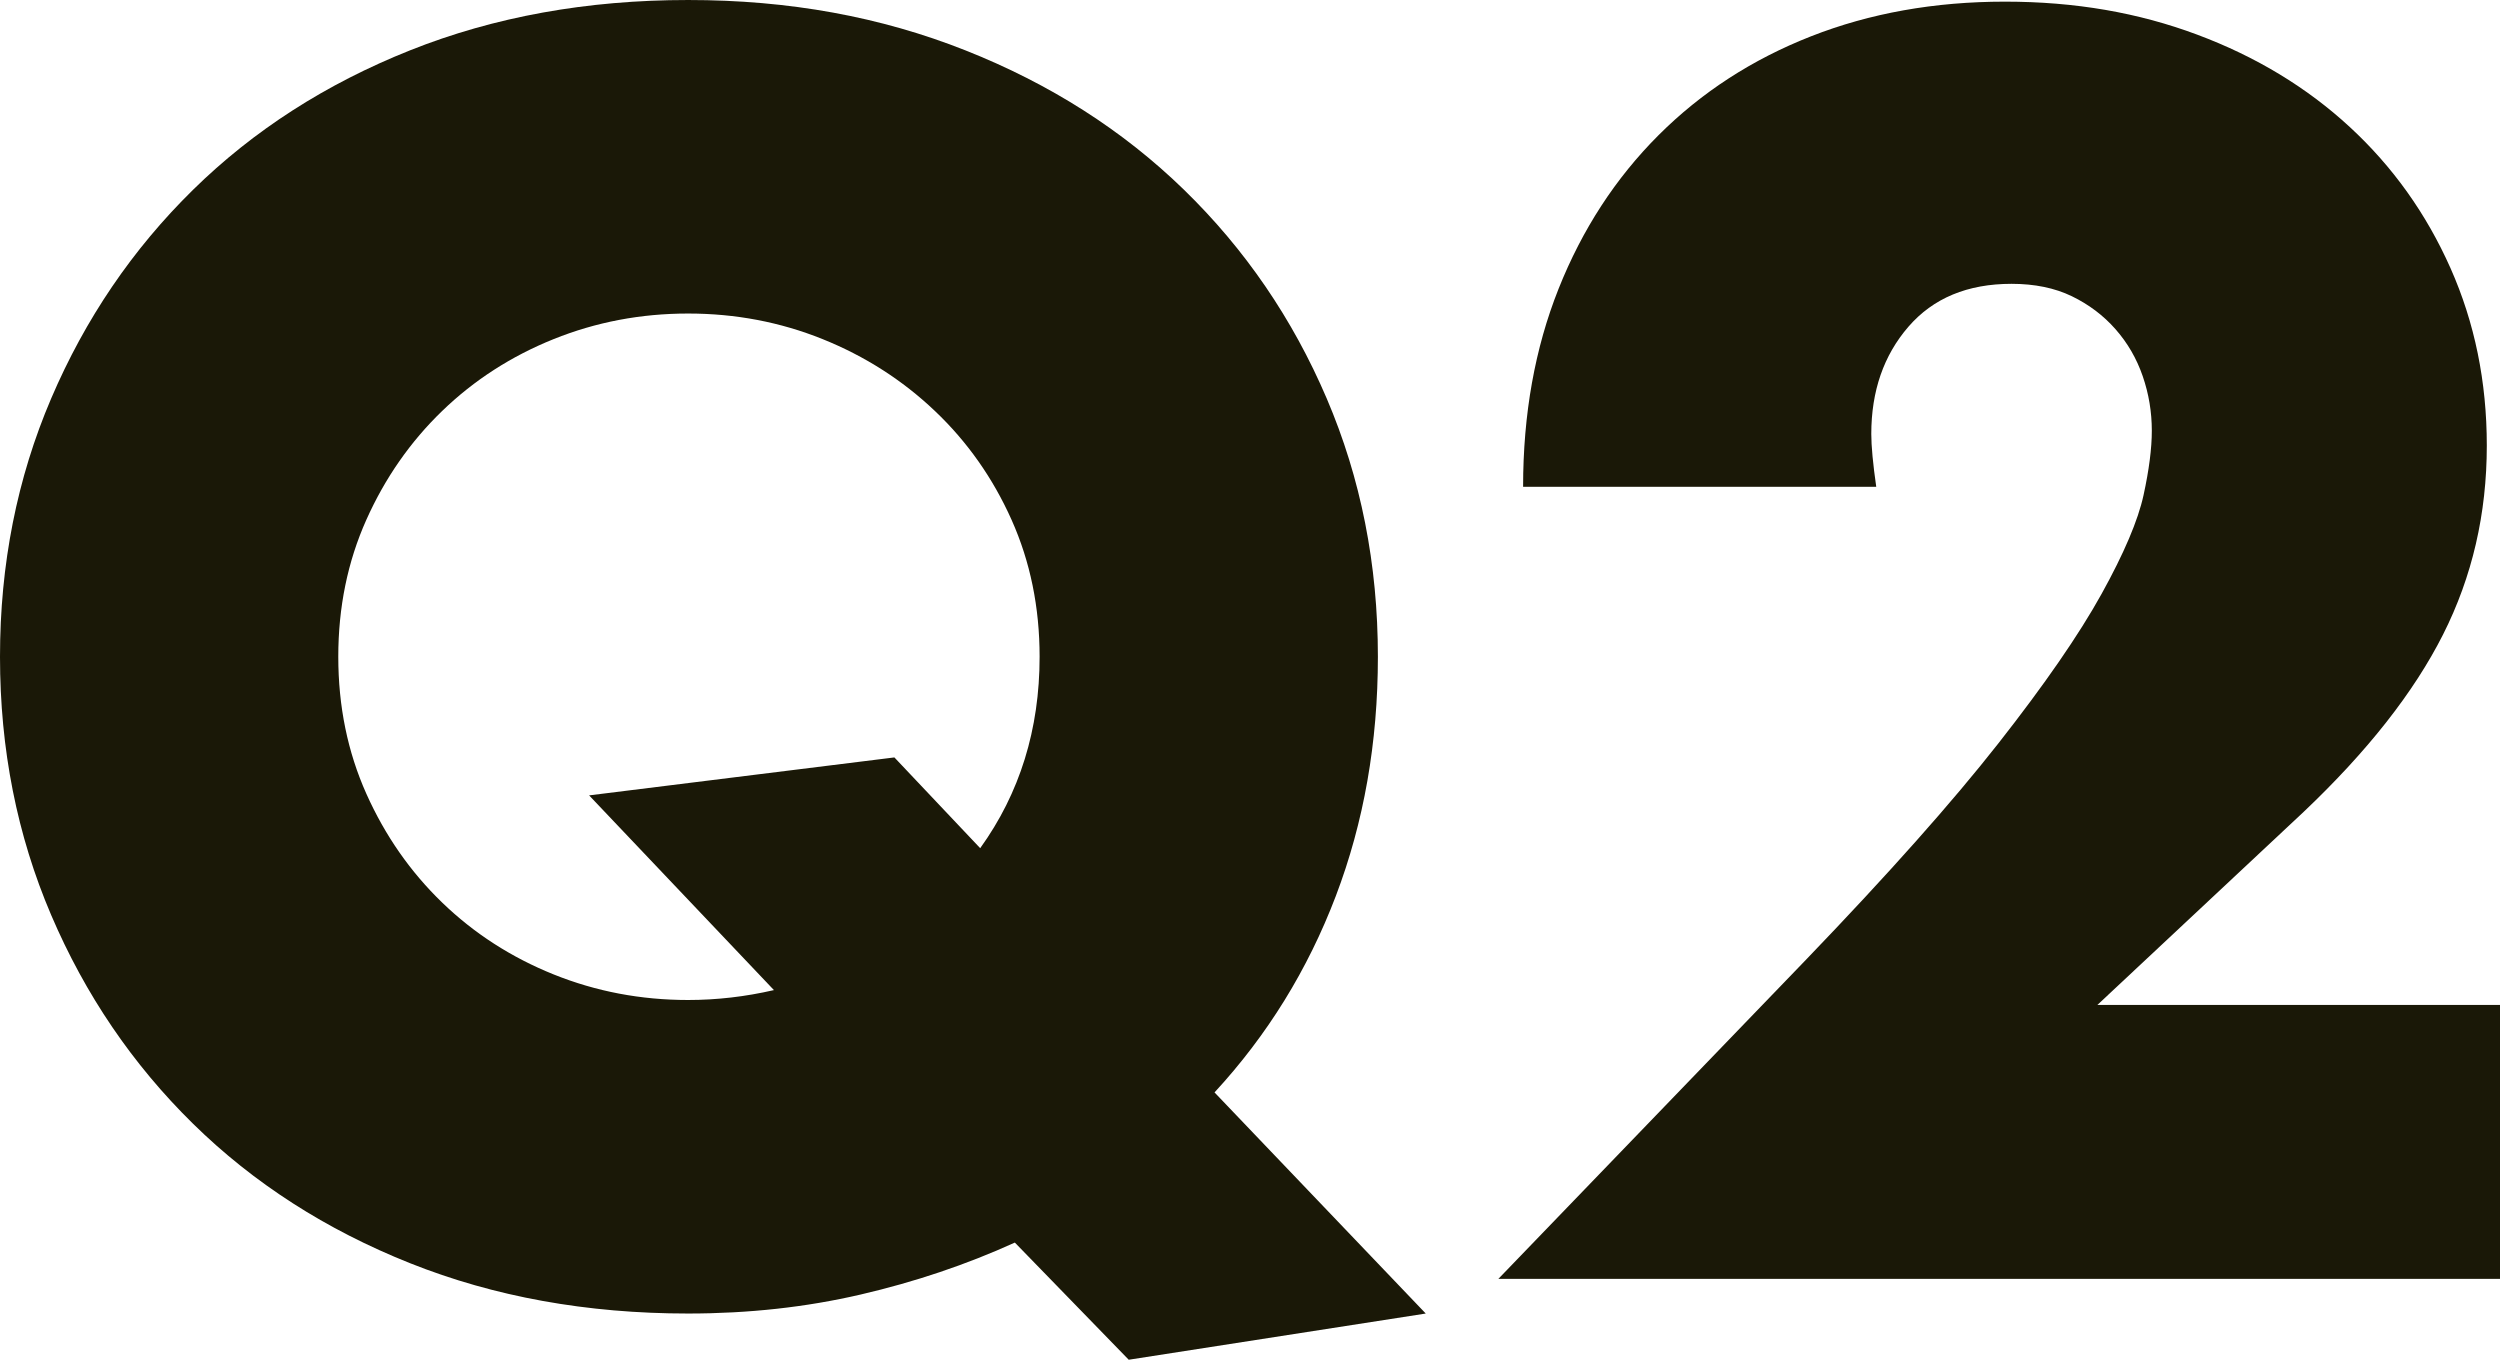 <?xml version="1.0" encoding="UTF-8"?><svg id="b" xmlns="http://www.w3.org/2000/svg" viewBox="0 0 90.9 49.44"><defs><style>.d{isolation:isolate;}.e{fill:#1a1807;stroke-width:0px;}</style></defs><g id="c"><g class="d"><path class="e" d="M0,23.88c0-3.36.62-6.49,1.86-9.39,1.24-2.9,2.96-5.43,5.16-7.59,2.2-2.16,4.83-3.85,7.89-5.07,3.06-1.22,6.43-1.83,10.11-1.83s7,.61,10.08,1.83c3.08,1.22,5.73,2.91,7.95,5.07,2.22,2.16,3.95,4.69,5.19,7.59,1.24,2.9,1.86,6.03,1.86,9.39,0,3.12-.51,6.02-1.53,8.7-1.02,2.68-2.49,5.06-4.41,7.14l7.68,8.04-10.8,1.68-4.14-4.26c-1.76.8-3.63,1.43-5.61,1.89-1.98.46-4.07.69-6.27.69-3.68,0-7.05-.61-10.11-1.83s-5.69-2.91-7.89-5.07c-2.2-2.16-3.92-4.69-5.16-7.59-1.24-2.9-1.86-6.03-1.86-9.39ZM12.3,23.88c0,1.8.34,3.46,1.02,4.98.68,1.52,1.6,2.84,2.76,3.96,1.16,1.12,2.51,1.99,4.05,2.61,1.54.62,3.17.93,4.89.93,1.04,0,2.08-.12,3.12-.36l-6.72-7.08,11.1-1.38,3.12,3.3c1.44-2,2.16-4.32,2.16-6.96,0-1.8-.34-3.46-1.02-4.98-.68-1.52-1.61-2.84-2.79-3.96-1.18-1.12-2.54-1.99-4.08-2.61-1.54-.62-3.17-.93-4.89-.93s-3.35.31-4.89.93c-1.54.62-2.89,1.49-4.05,2.61-1.16,1.12-2.08,2.44-2.76,3.96-.68,1.52-1.02,3.18-1.02,4.98Z"/><path class="e" d="M90.9,46.5h-36.42l11.22-11.64c2.96-3.08,5.28-5.69,6.96-7.83,1.68-2.14,2.93-3.95,3.75-5.43.82-1.48,1.33-2.68,1.53-3.6.2-.92.3-1.7.3-2.34,0-.68-.11-1.34-.33-1.98-.22-.64-.55-1.21-.99-1.71-.44-.5-.97-.9-1.59-1.2-.62-.3-1.35-.45-2.19-.45-1.6,0-2.85.52-3.75,1.56-.9,1.04-1.35,2.34-1.35,3.9,0,.44.06,1.08.18,1.92h-12.84c0-2.64.43-5.04,1.29-7.2.86-2.16,2.07-4.02,3.63-5.58,1.56-1.56,3.41-2.76,5.55-3.6,2.14-.84,4.49-1.26,7.05-1.26s4.85.4,6.99,1.2c2.14.8,3.99,1.92,5.55,3.36,1.56,1.44,2.78,3.15,3.66,5.13.88,1.98,1.32,4.13,1.32,6.45,0,2.48-.53,4.77-1.59,6.87-1.06,2.1-2.75,4.25-5.07,6.45l-7.5,7.02h14.64v9.96Z"/></g></g></svg>